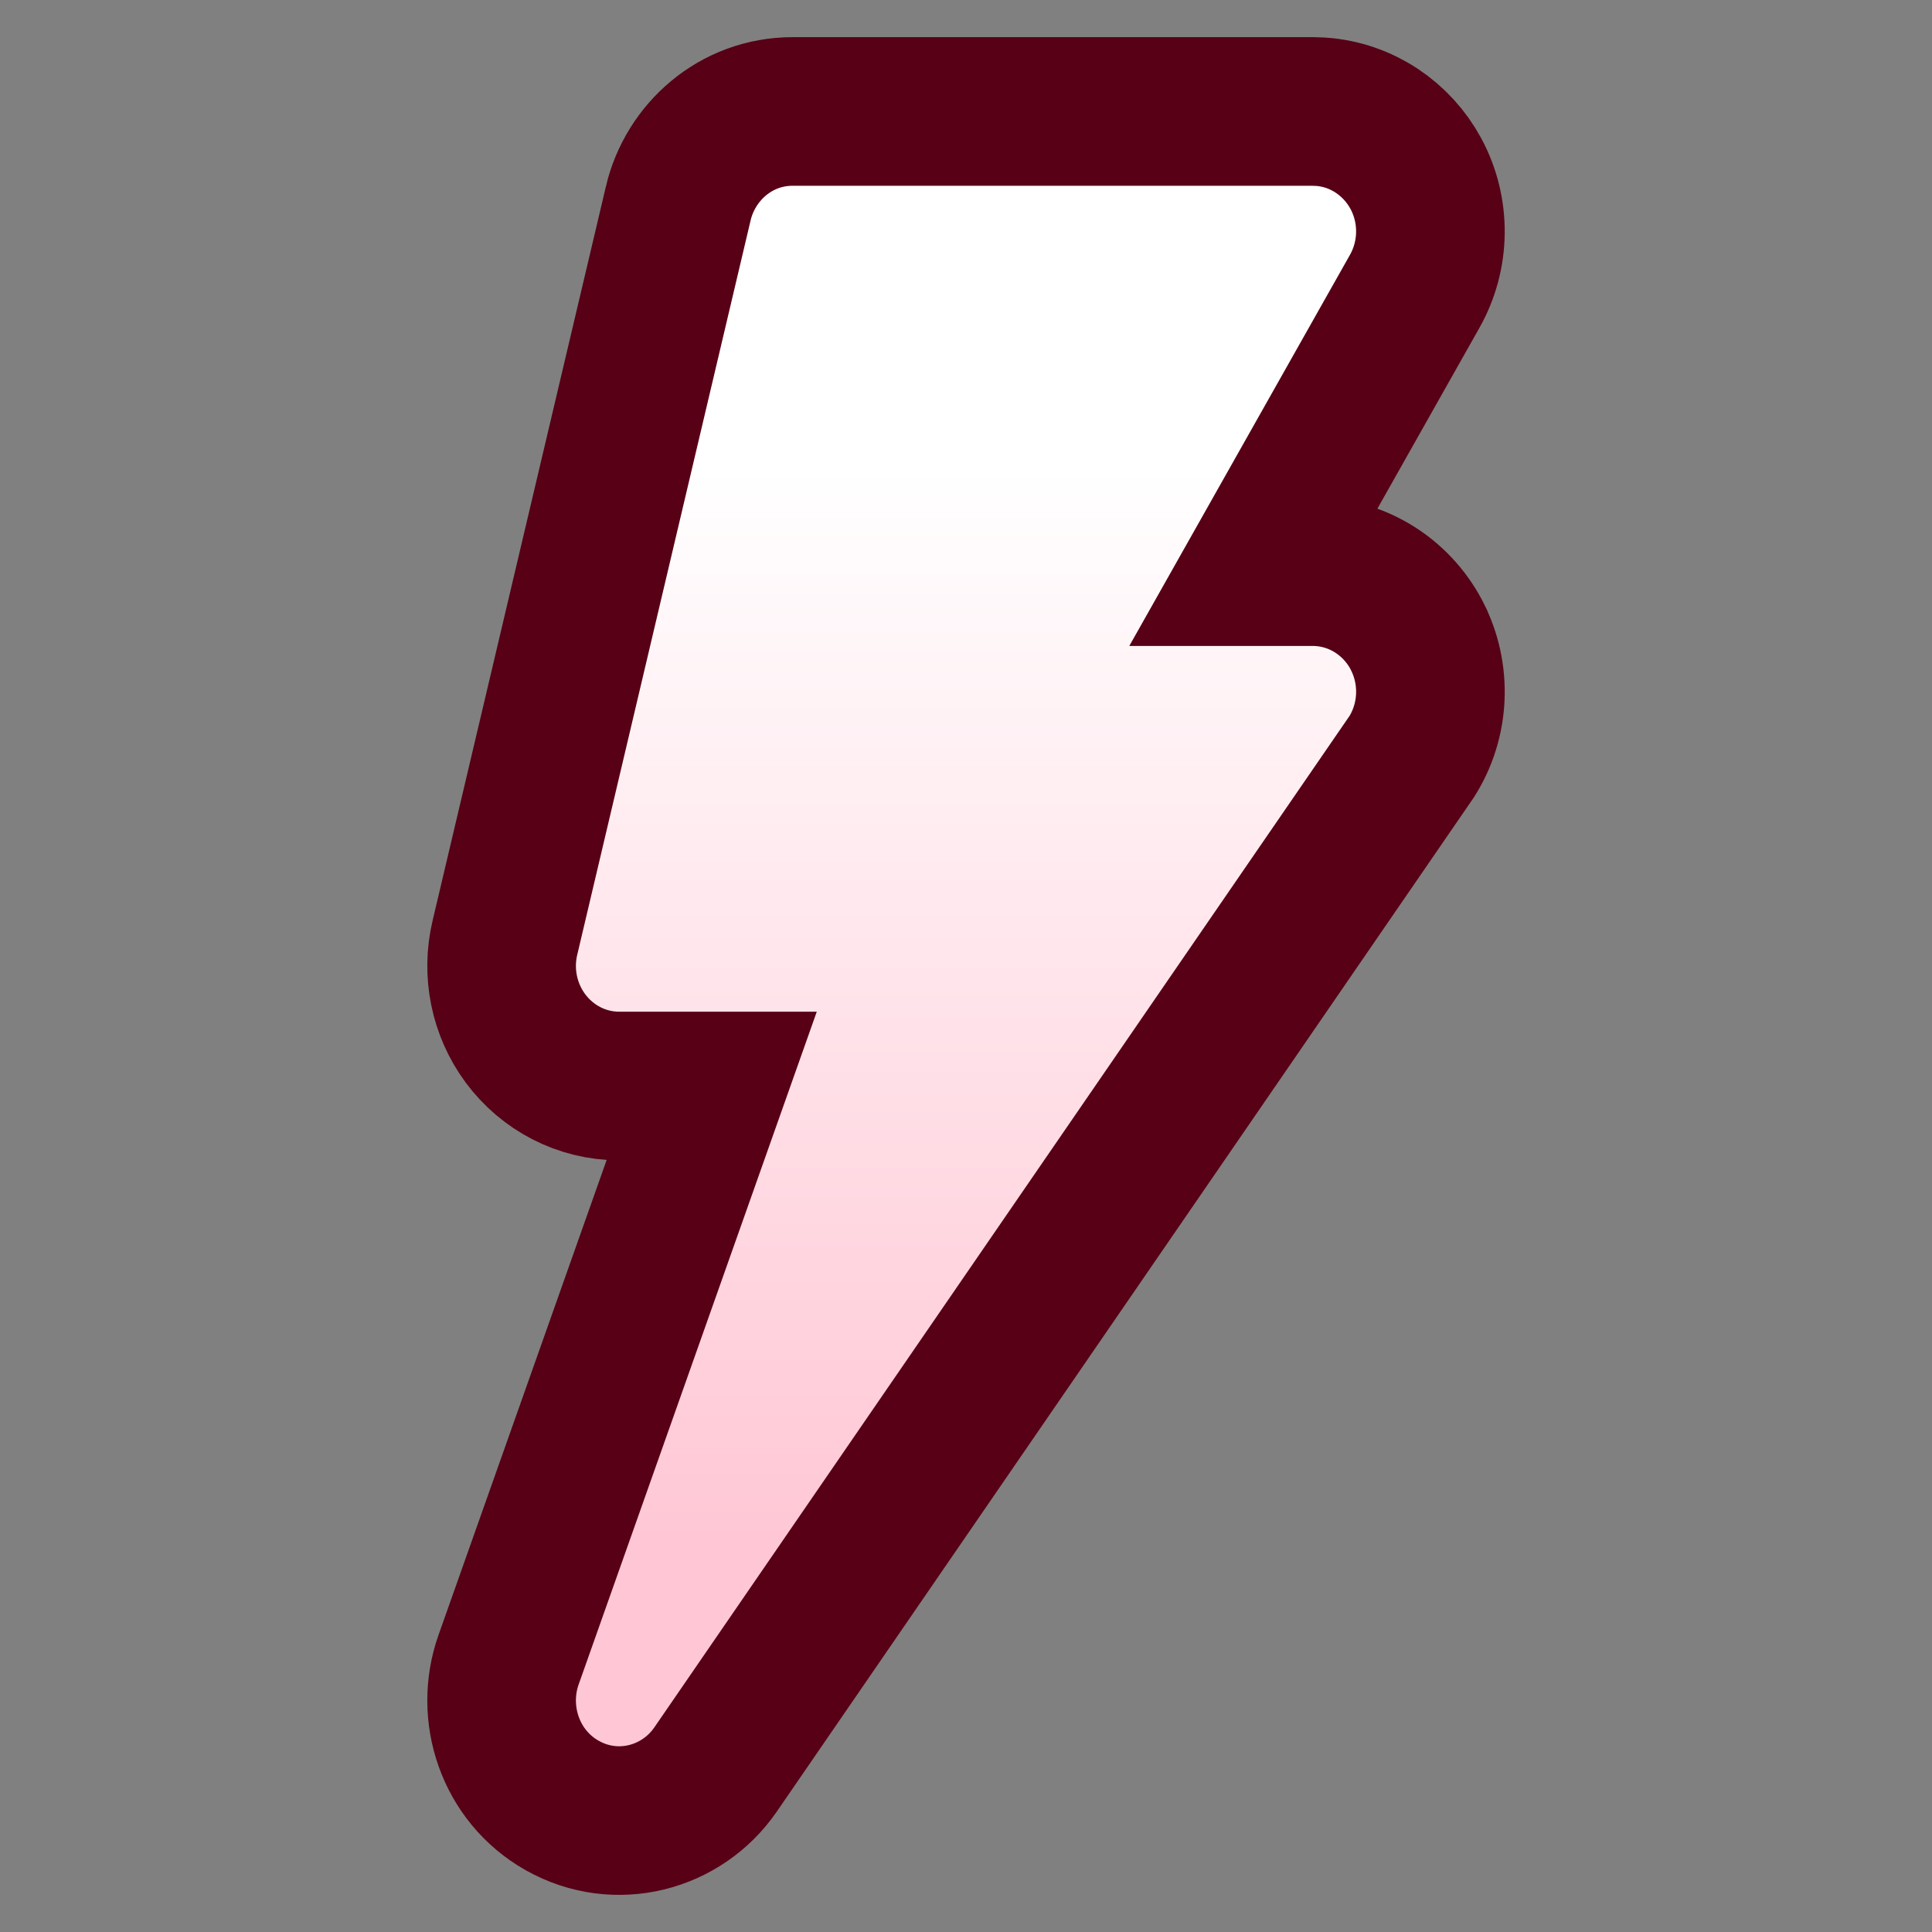<svg width="26" height="26" viewBox="0 0 26 26" fill="none" xmlns="http://www.w3.org/2000/svg">
<rect x="0" y="0" width="26" height="26" fill="#808080" stroke="none"/>
<path d="M17.667 1.5L17.777 1.504C18.328 1.543 18.802 1.869 19.055 2.338C19.321 2.833 19.314 3.434 19.037 3.923L16.91 7.693H17.667C18.29 7.694 18.829 8.061 19.087 8.594L19.088 8.597C19.34 9.121 19.298 9.752 18.961 10.239L18.96 10.238L9.629 23.814C9.175 24.473 8.291 24.707 7.565 24.297L7.563 24.296C6.864 23.899 6.588 23.056 6.845 22.334L9.577 14.615H8.333C7.825 14.615 7.363 14.368 7.071 13.974C6.782 13.583 6.684 13.085 6.795 12.619L9.128 2.736V2.735C9.292 2.045 9.901 1.5 10.667 1.5H17.667Z" fill="white"/>
<path d="M17.667 1.5L17.777 1.504C18.328 1.543 18.802 1.869 19.055 2.338C19.321 2.833 19.314 3.434 19.037 3.923L16.91 7.693H17.667C18.29 7.694 18.829 8.061 19.087 8.594L19.088 8.597C19.34 9.121 19.298 9.752 18.961 10.239L18.96 10.238L9.629 23.814C9.175 24.473 8.291 24.707 7.565 24.297L7.563 24.296C6.864 23.899 6.588 23.056 6.845 22.334L9.577 14.615H8.333C7.825 14.615 7.363 14.368 7.071 13.974C6.782 13.583 6.684 13.085 6.795 12.619L9.128 2.736V2.735C9.292 2.045 9.901 1.5 10.667 1.5H17.667Z" fill="url(#paint0_linear_36344_30984)"/>
<path d="M17.667 1.5L17.777 1.504C18.328 1.543 18.802 1.869 19.055 2.338C19.321 2.833 19.314 3.434 19.037 3.923L16.91 7.693H17.667C18.29 7.694 18.829 8.061 19.087 8.594L19.088 8.597C19.34 9.121 19.298 9.752 18.961 10.239L18.96 10.238L9.629 23.814C9.175 24.473 8.291 24.707 7.565 24.297L7.563 24.296C6.864 23.899 6.588 23.056 6.845 22.334L9.577 14.615H8.333C7.825 14.615 7.363 14.368 7.071 13.974C6.782 13.583 6.684 13.085 6.795 12.619L9.128 2.736V2.735C9.292 2.045 9.901 1.5 10.667 1.5H17.667Z" stroke="#570016" stroke-width="2"/>
<defs>
<linearGradient id="paint0_linear_36344_30984" x1="13" y1="6.318" x2="13" y2="20.737" gradientUnits="userSpaceOnUse">
<stop stop-color="white"/>
<stop offset="1" stop-color="#FFC7D5"/>
</linearGradient>
</defs>
</svg>
